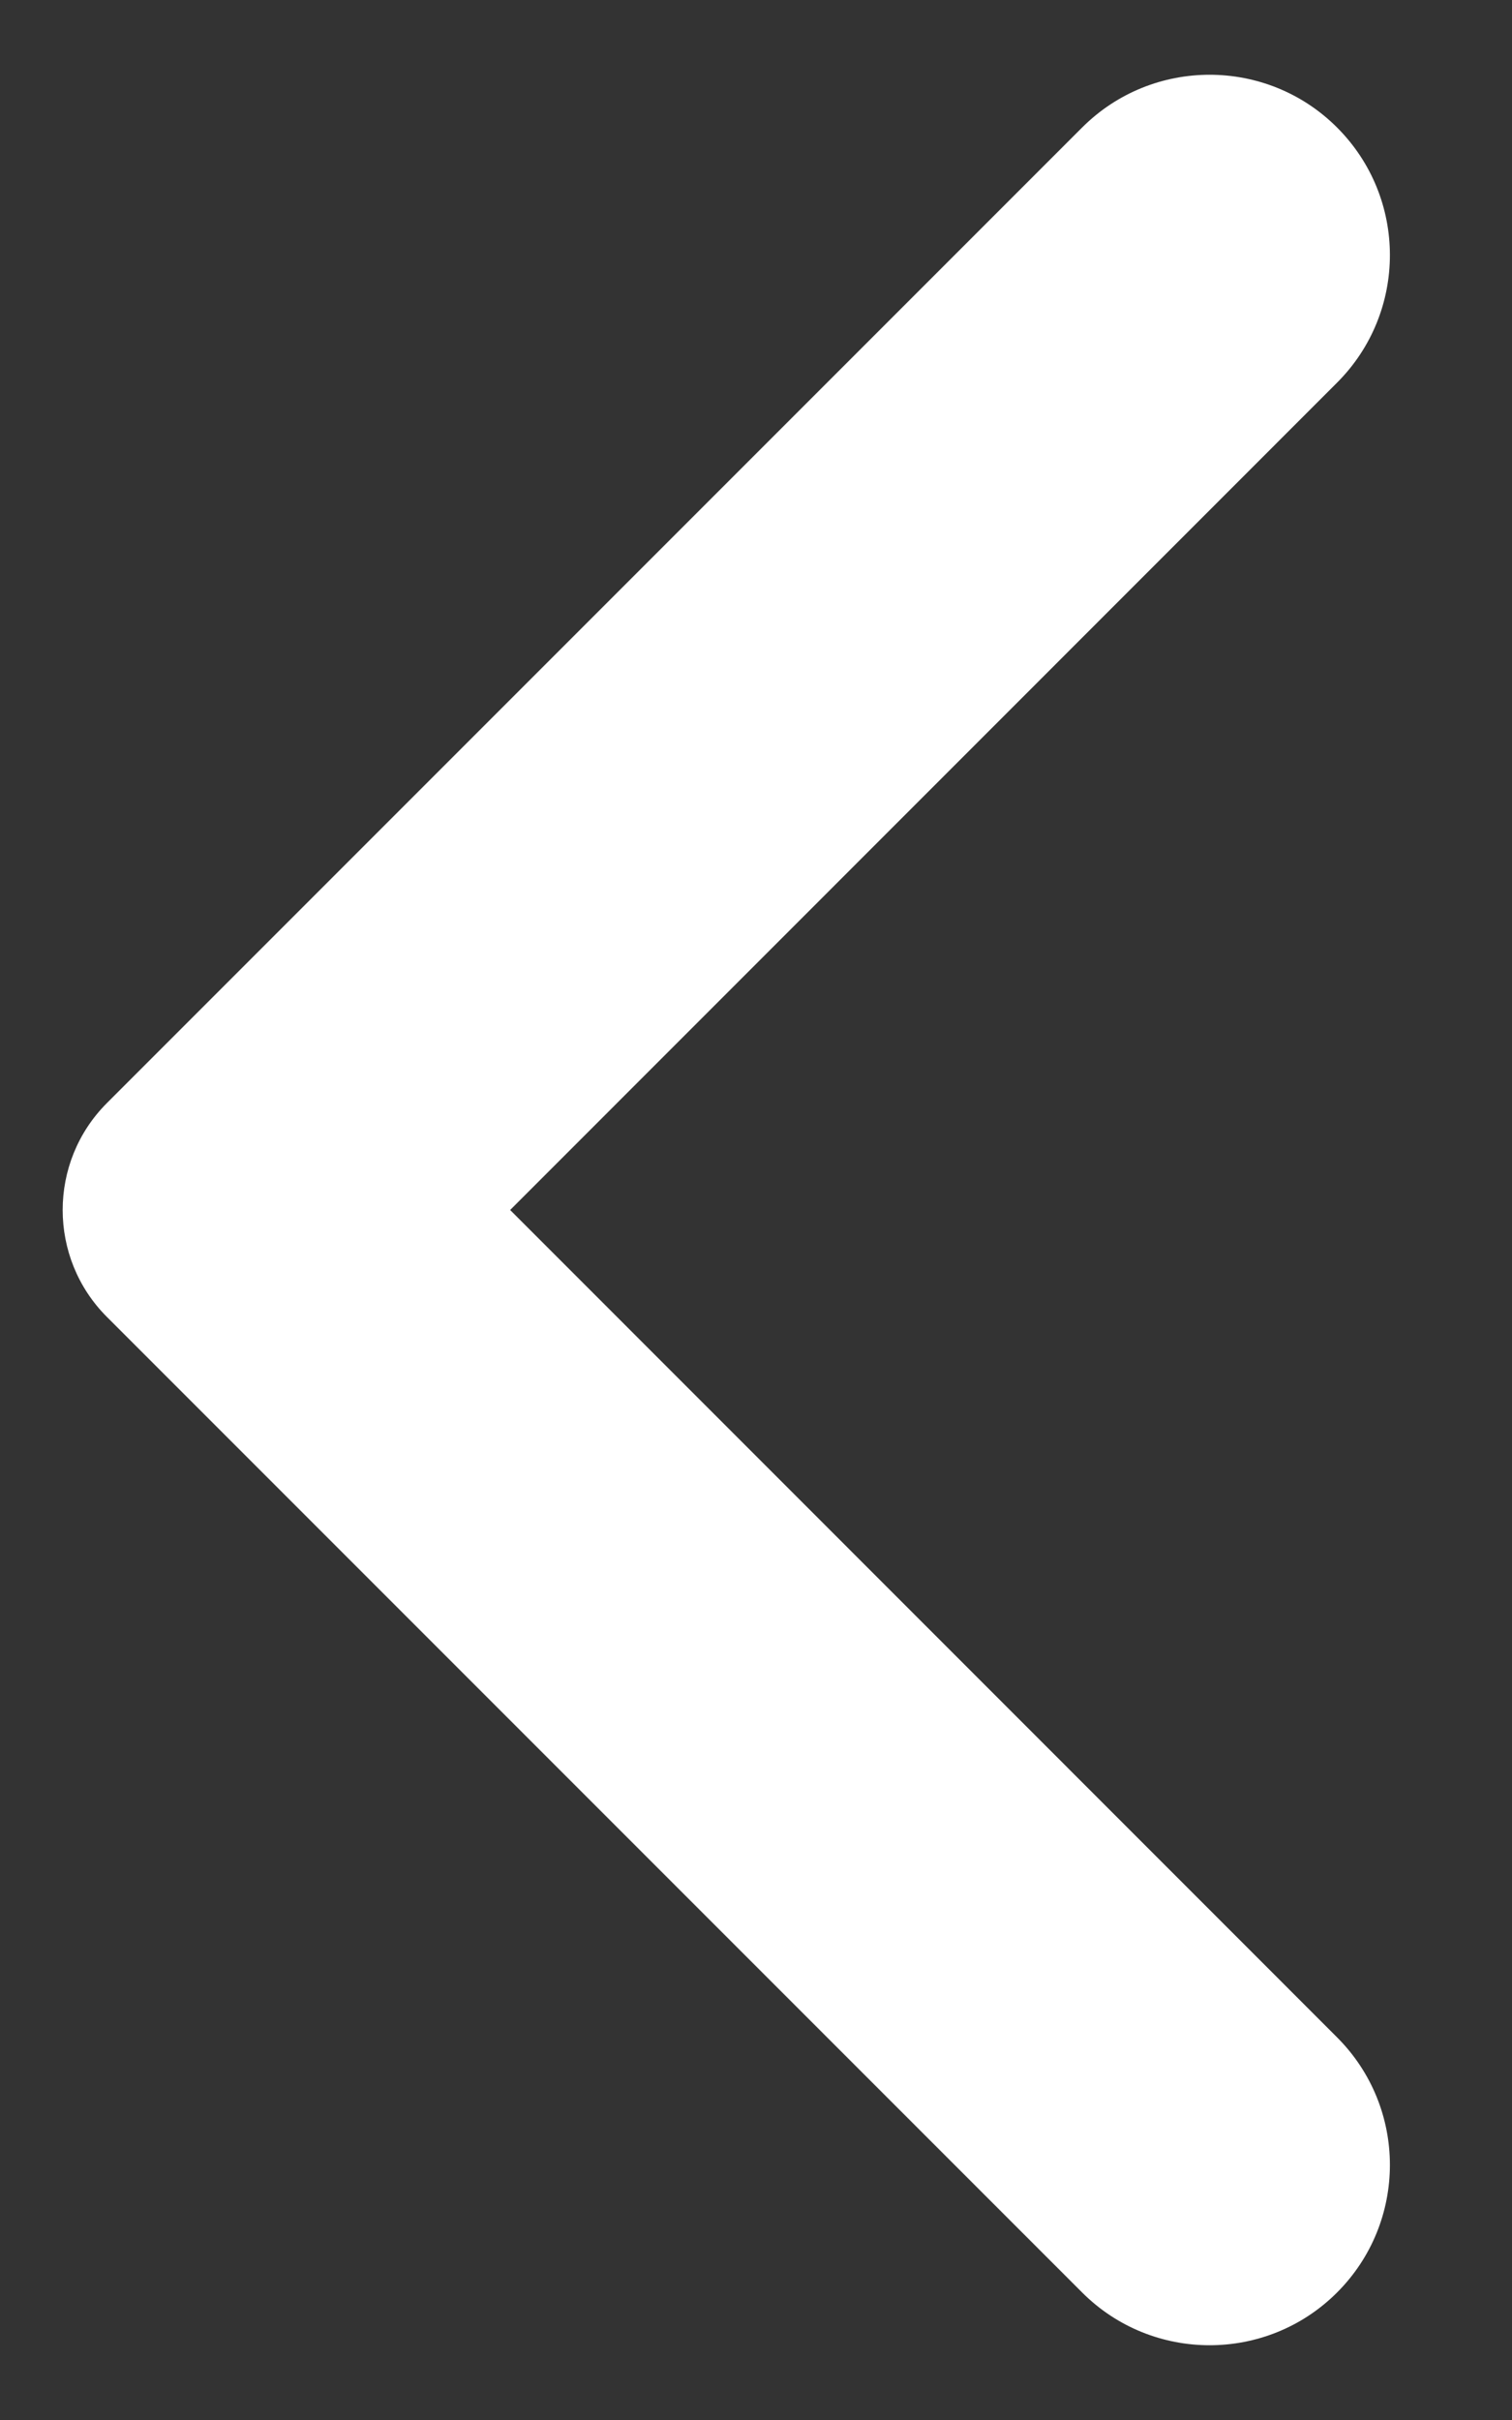 <svg width="10" height="16" viewBox="0 0 10 16" fill="none" xmlns="http://www.w3.org/2000/svg">
<rect x="0" y="0" width="10" height="16" fill="#333333" stroke="none"/>
<path fill-rule="evenodd" clip-rule="evenodd" d="M7.157 0.843C7.622 0.378 8.378 0.378 8.843 0.843C9.309 1.309 9.309 2.064 8.843 2.53L3.374 8L8.843 13.47C9.309 13.936 9.309 14.691 8.843 15.157C8.378 15.622 7.622 15.622 7.157 15.157L0.707 8.707C0.317 8.317 0.317 7.683 0.707 7.293L7.157 0.843Z" fill="white"/>
</svg>
